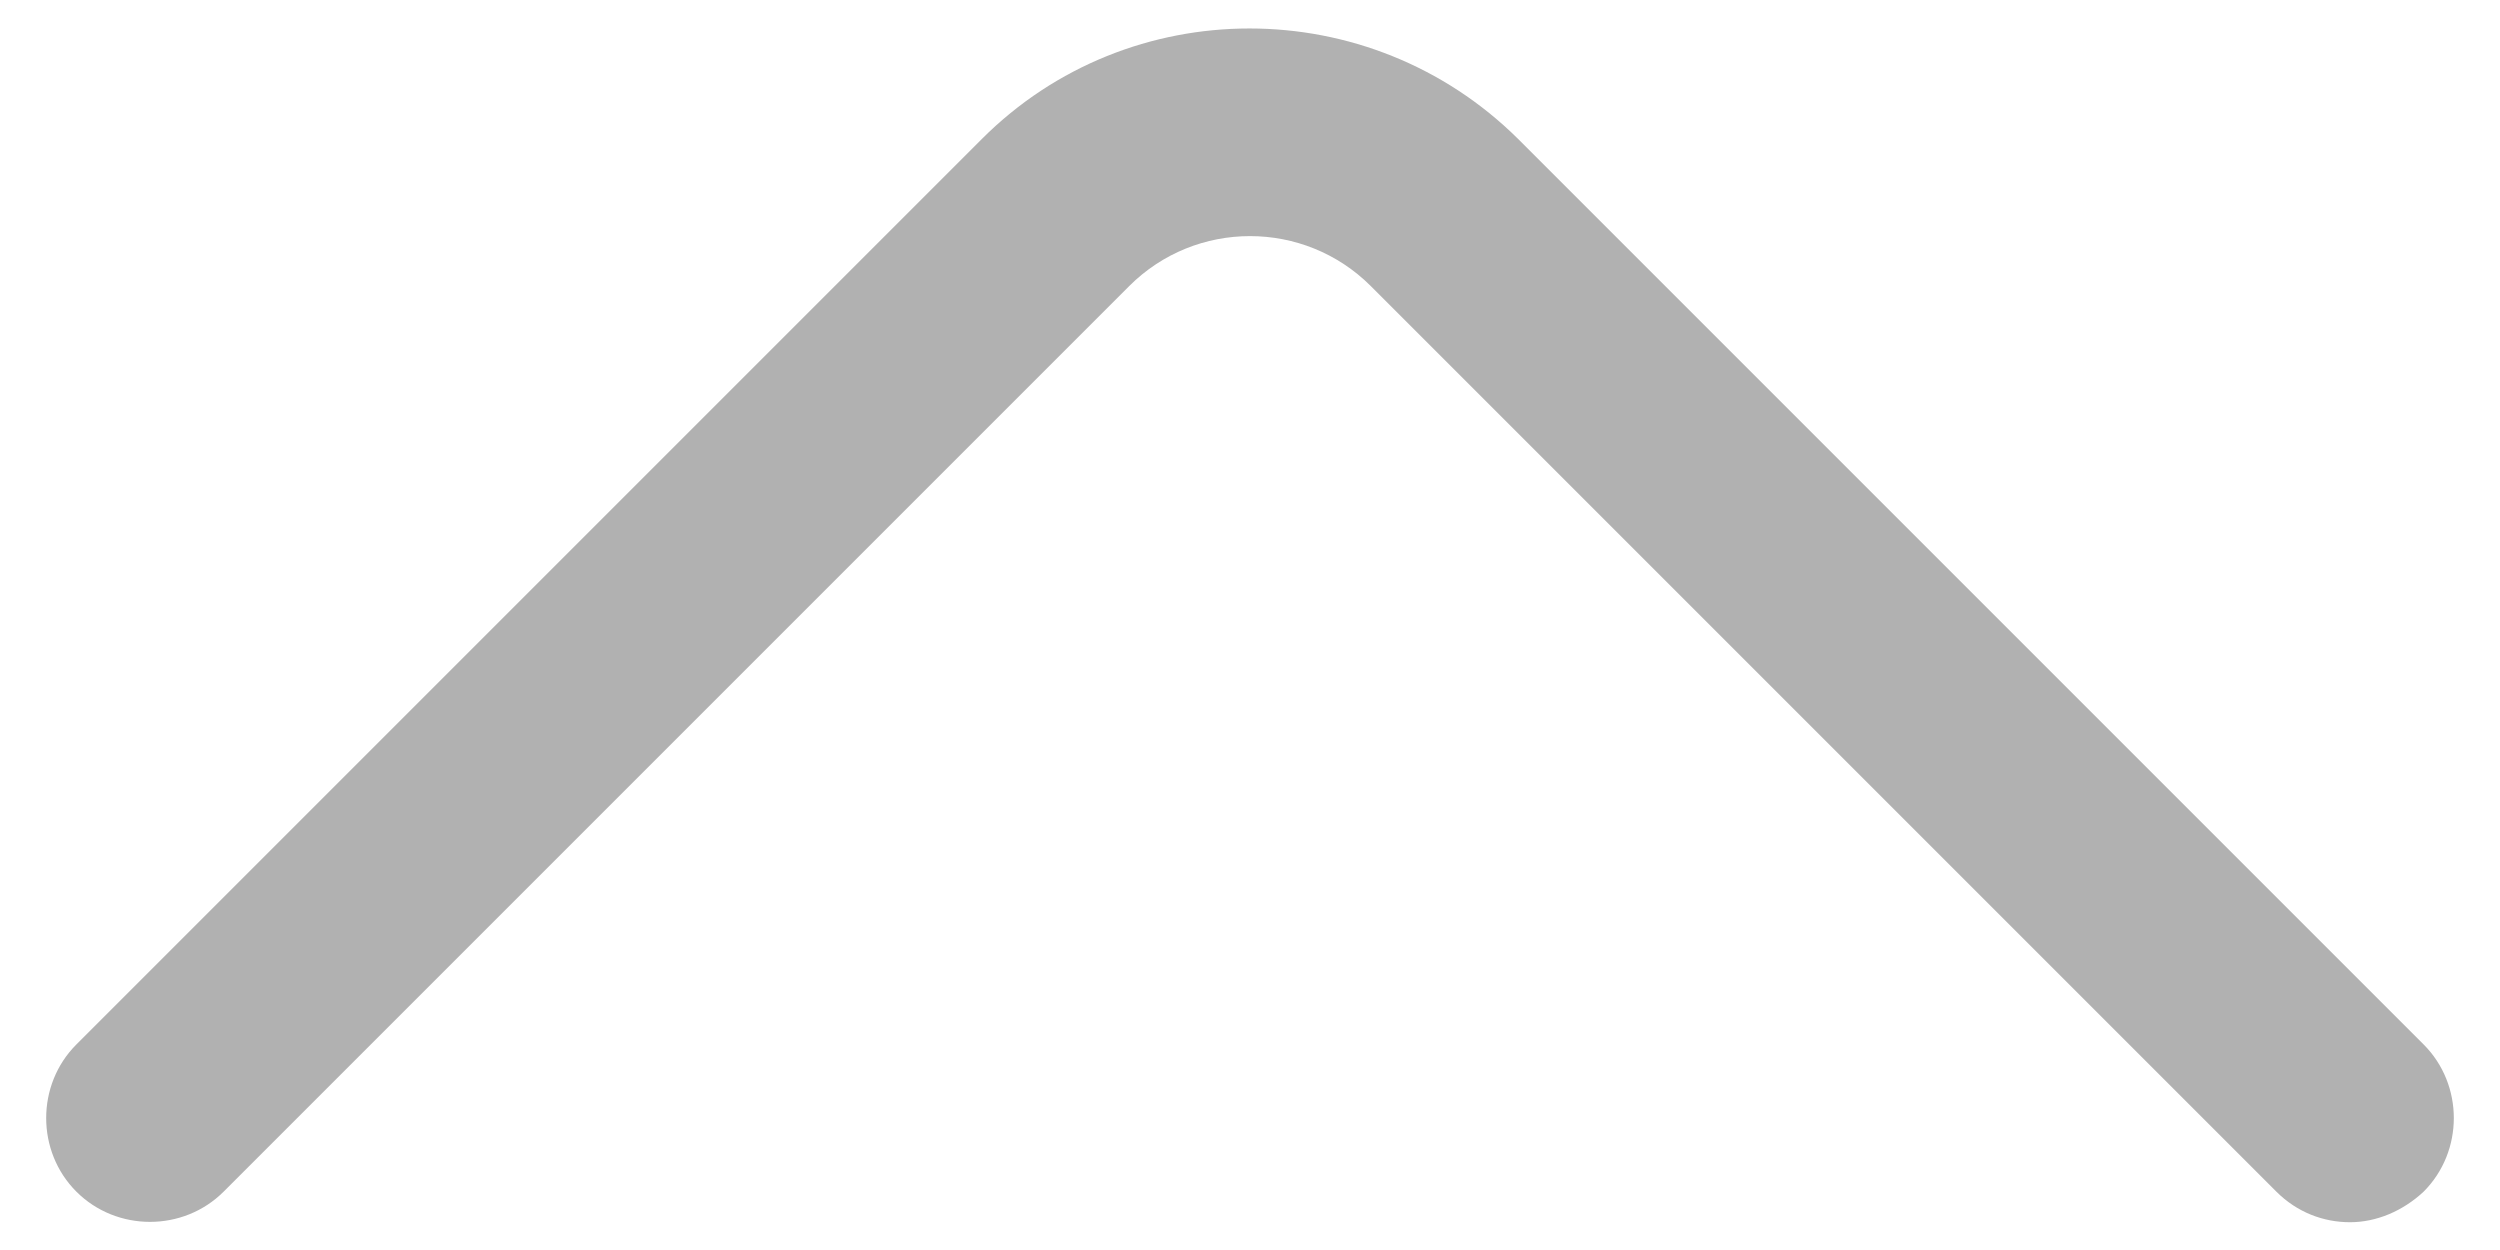 
<svg width="18" height="9" viewBox="0 0 18 9" fill="none" xmlns="http://www.w3.org/2000/svg">
    <path d="M16.92 8.8C16.73 8.8 16.54 8.73 16.39 8.58L9.87 2.06C9.39 1.58 8.61 1.58 8.13 2.06L1.61 8.58C1.32 8.87 0.84 8.87 0.55 8.58C0.26 8.29 0.26 7.81 0.55 7.52L7.07 1C8.13 -0.06 9.86 -0.06 10.93 1L17.45 7.52C17.74 7.81 17.74 8.29 17.45 8.58C17.3 8.72 17.11 8.8 16.92 8.8Z" fill="#B1B1B1"/>
</svg>
